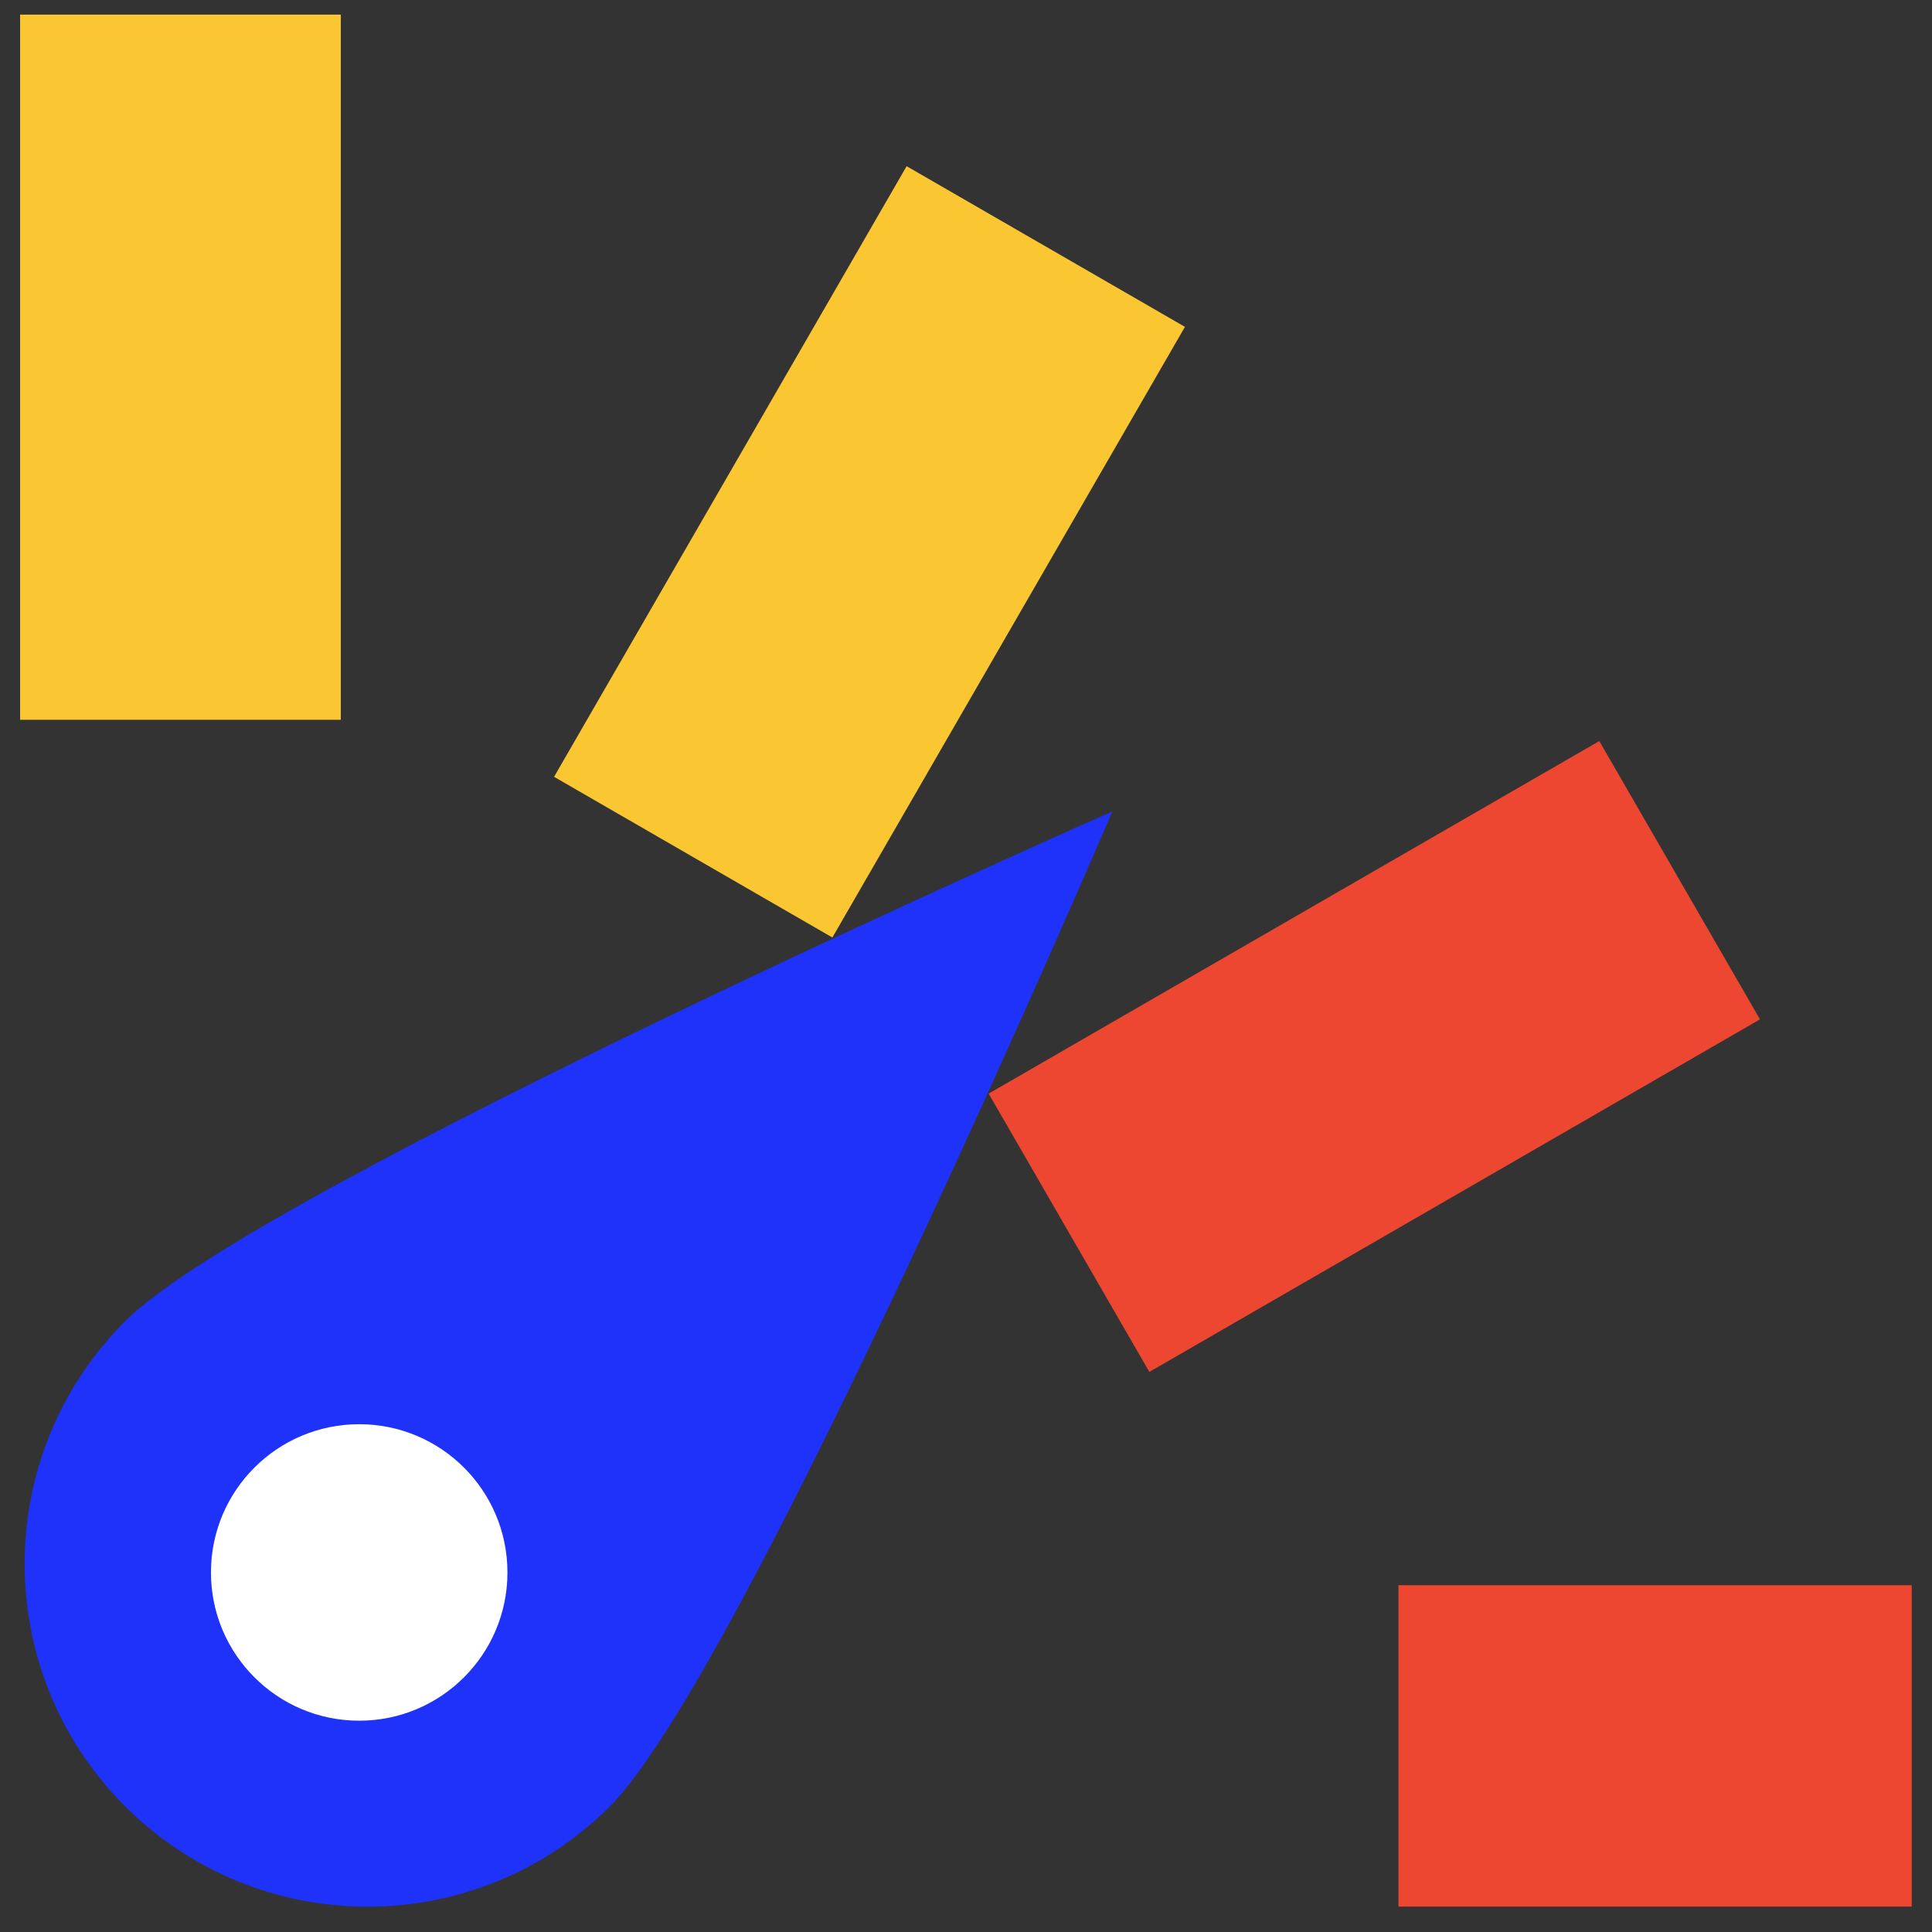 <?xml version="1.0" encoding="utf-8"?>
<!-- Generator: Adobe Illustrator 24.1.1, SVG Export Plug-In . SVG Version: 6.00 Build 0)  -->
<svg version="1.1" id="Layer_1" xmlns="http://www.w3.org/2000/svg" xmlns:xlink="http://www.w3.org/1999/xlink" x="0px" y="0px"
	 viewBox="0 0 56.69 56.69" style="enable-background:new 0 0 56.69 56.69;" xml:space="preserve">
<rect x="0" y="0" width="56.69" height="56.69" fill="#333333" stroke="none"/>
<style type="text/css">
	.st0{fill-rule:evenodd;clip-rule:evenodd;}
	.st1{fill:#1E32FA;}
	.st2{fill:#FAC832;}
	.st3{fill:#F04632;}
	.st4{fill:#FFFFFF;}
	.st5{fill:#1F33FA;}
	.st6{fill-rule:evenodd;clip-rule:evenodd;fill:#E6E6E6;}
	.st7{fill-rule:evenodd;clip-rule:evenodd;fill:#1E32FA;}
	.st8{fill:#E6E6E6;}
	.st9{fill:none;stroke:#FFFFFF;stroke-width:2;stroke-miterlimit:10;}
	.st10{fill:#D7D7D7;}
	.st11{fill:none;}
	.st12{fill:none;stroke:#000000;stroke-width:5;stroke-miterlimit:10;}
	.st13{fill:#020202;}
	.st14{fill:#FFFDFD;}
	.st15{fill:none;stroke:#000000;stroke-width:8;stroke-miterlimit:10;}
	.st16{fill:#C6C6C6;}
	.st17{fill:#424242;}
	.st18{fill:none;stroke:#FFFFFF;stroke-width:0.25;stroke-miterlimit:10;}
	.st19{fill:none;stroke:#F04632;stroke-miterlimit:10;}
	.st20{fill:none;stroke:#000000;stroke-width:0.5;stroke-miterlimit:10;}
	.st21{fill:#FAC732;}
	.st22{fill:#EE4731;}
	.st23{fill:#B6B6B6;}
	.st24{clip-path:url(#SVGID_44_);fill:#EE4731;}
	.st25{clip-path:url(#SVGID_44_);fill:#FAC732;}
	.st26{fill:#A3A3A3;}
</style>
<g>
	<g>
		<defs>
			<rect id="SVGID_43_" x="0.59" y="0.43" width="55.52" height="55.52"/>
		</defs>
		<clipPath id="SVGID_2_">
			<use xlink:href="#SVGID_43_"  style="overflow:visible;"/>
		</clipPath>
		
			<rect x="41.03" y="40.89" transform="matrix(-1.836970e-16 1 -1 -1.836970e-16 96.985 5.485)" style="clip-path:url(#SVGID_2_);fill:#EE4731;" width="9.43" height="20.69"/>
		
			<rect x="35.61" y="20.66" transform="matrix(0.5 0.866 -0.866 0.5 47.014 -19.424)" style="clip-path:url(#SVGID_2_);fill:#EE4731;" width="9.43" height="20.69"/>
		
			<rect x="20.8" y="5.85" transform="matrix(0.866 0.5 -0.5 0.866 11.515 -10.59)" style="clip-path:url(#SVGID_2_);fill:#FAC732;" width="9.43" height="20.69"/>
		<rect x="0.57" y="0.43" style="clip-path:url(#SVGID_2_);fill:#FAC732;" width="9.43" height="20.69"/>
	</g>
	<g>
		<path class="st1" d="M32.64,23.81c0,0-10.82,25.29-14.76,29.21s-10.31,3.9-14.23-0.04s-3.9-10.31,0.04-14.23
			S32.64,23.81,32.64,23.81z"/>
		<circle class="st4" cx="10.54" cy="46.14" r="4.35"/>
	</g>
</g>
</svg>
